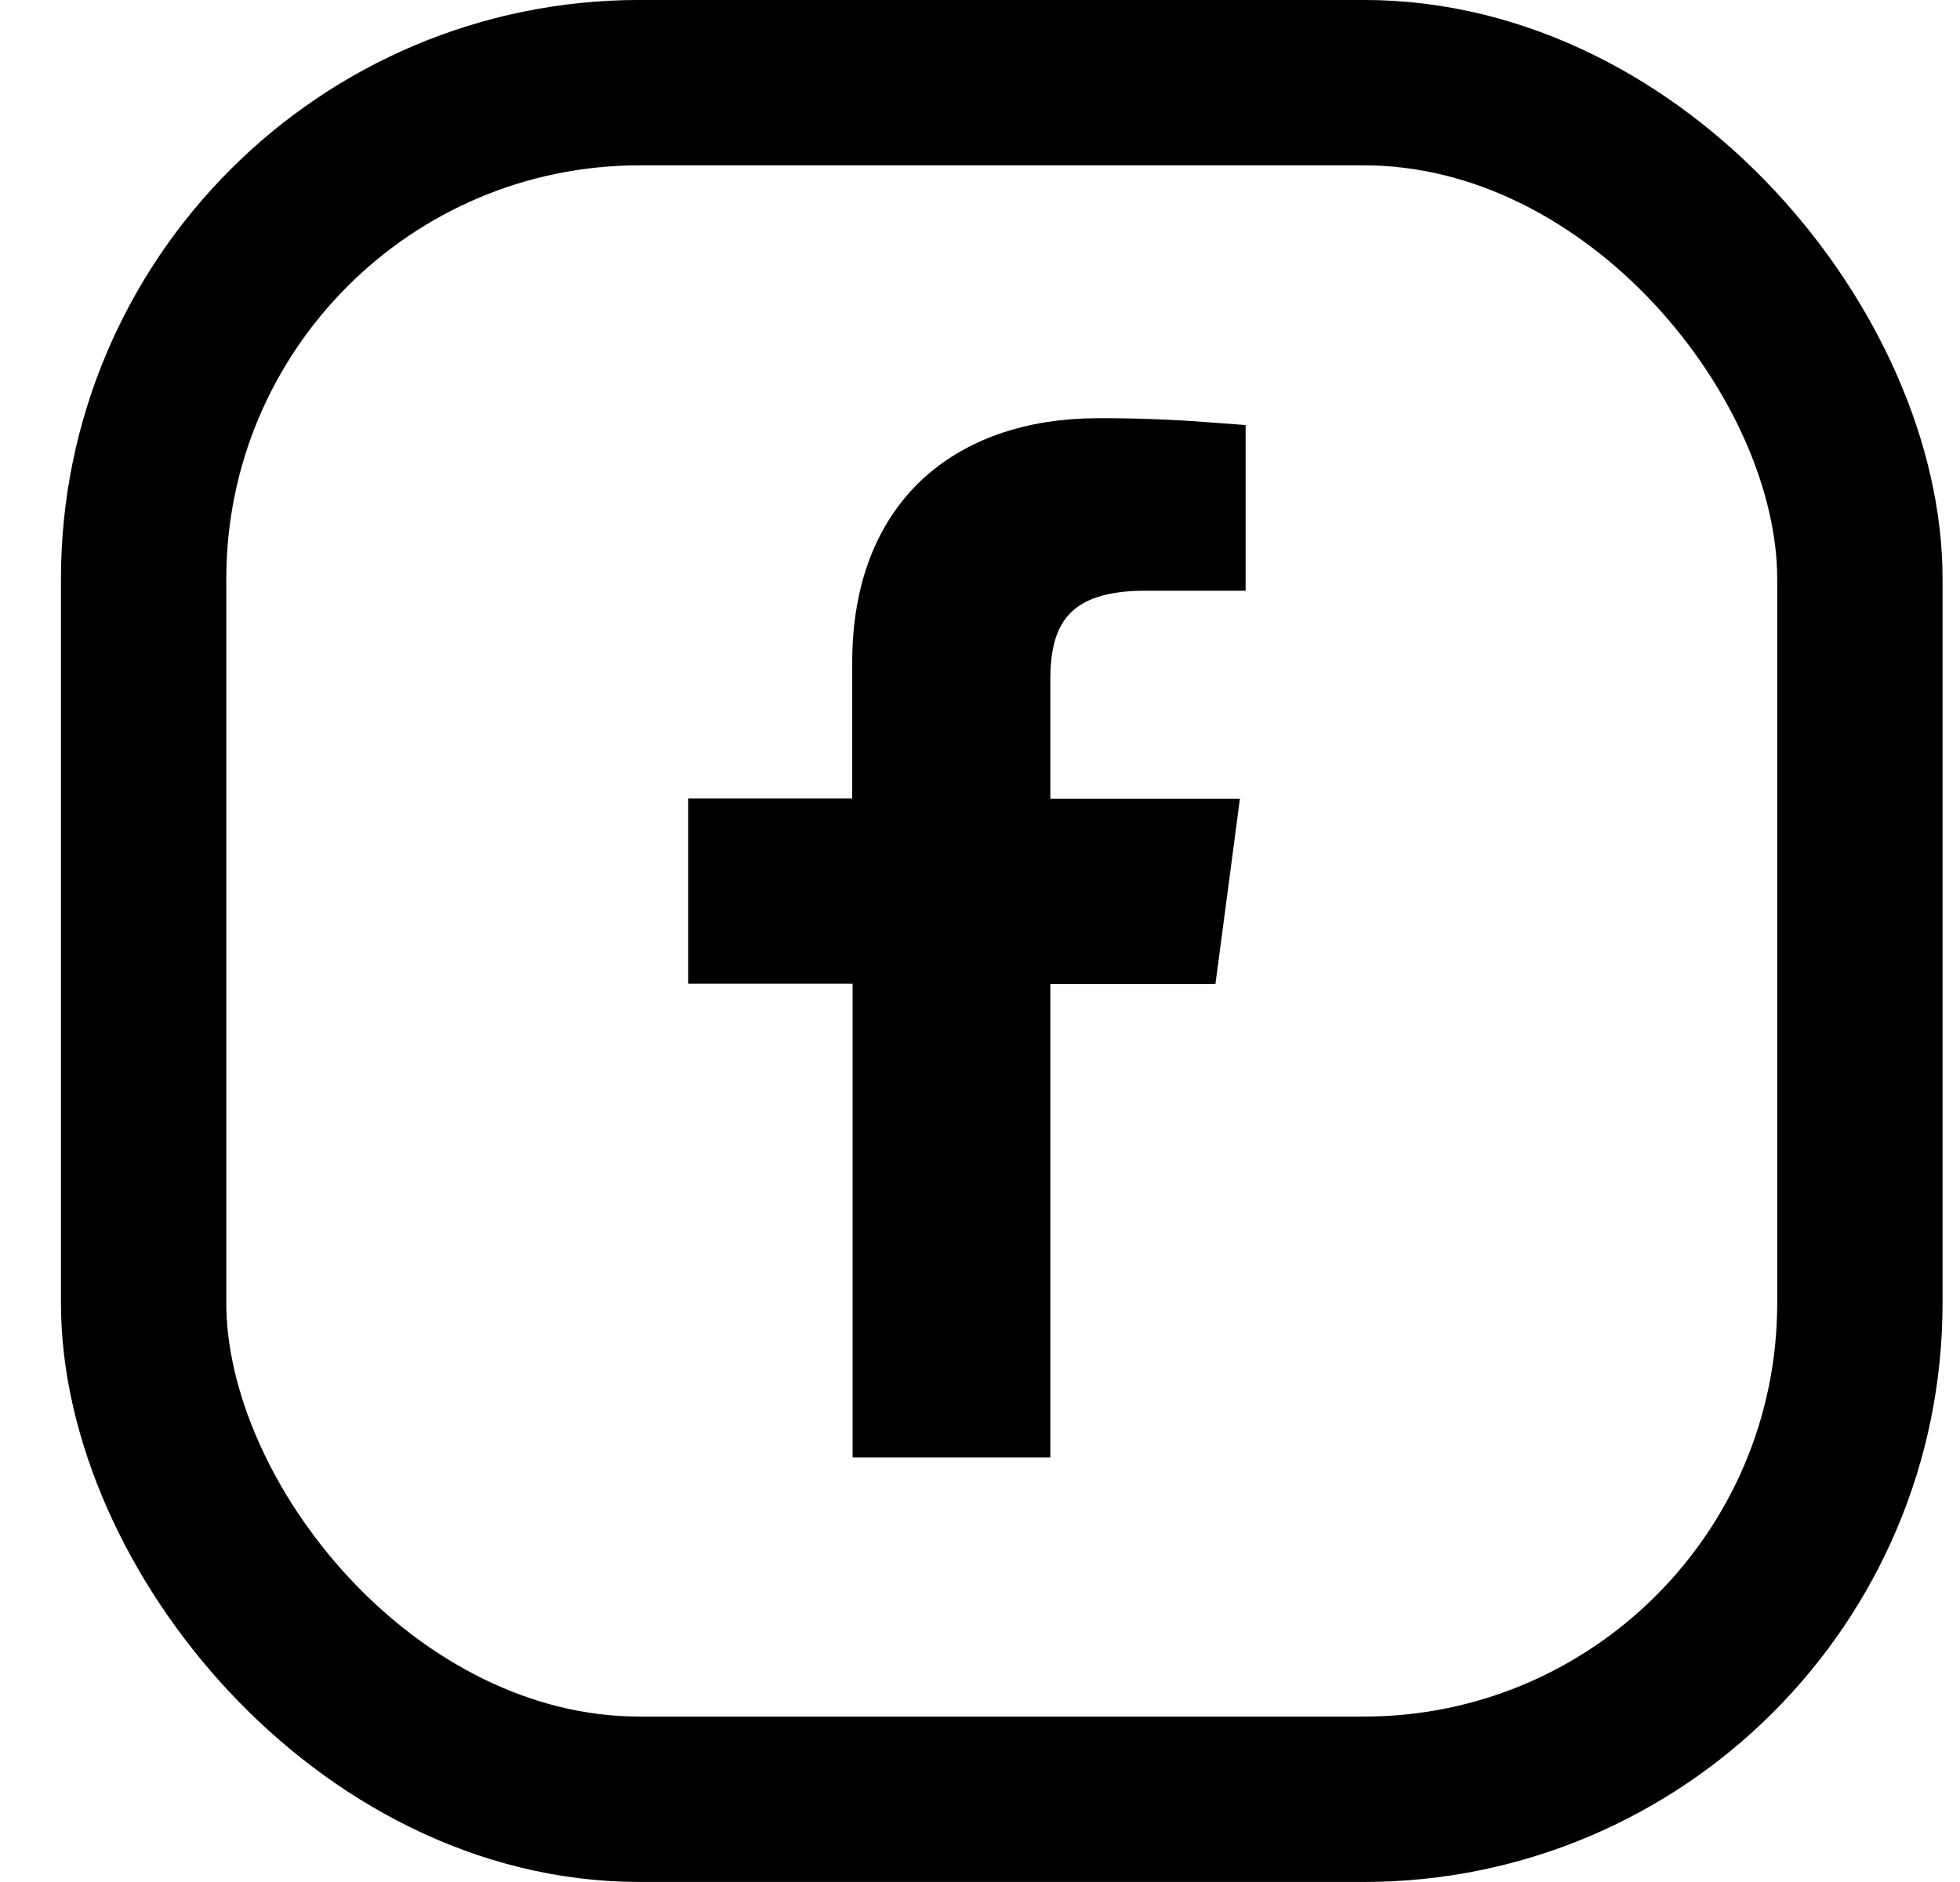 <svg width="25" height="24" viewBox="0 0 25 24" fill="none" xmlns="http://www.w3.org/2000/svg">
<rect x="1.832" y="1.054" width="21.891" height="21.891" rx="6.327" stroke="black" stroke-width="2.109"/>
<path d="M13.397 12.023H12.87V12.55V18.058H11.402V12.546V12.018H10.874H9.305V10.71H10.87H11.397V10.183V8.449C11.397 7.555 11.677 6.925 12.105 6.516C12.538 6.104 13.181 5.86 14.009 5.86L14.011 5.86C14.462 5.859 14.912 5.875 15.361 5.909V7.006H14.606C14.034 7.006 13.545 7.137 13.224 7.506C12.916 7.86 12.87 8.316 12.87 8.682V10.187V10.714H13.397H15.214L15.041 12.023H13.397Z" fill="black" stroke="black" stroke-width="1.054"/>
</svg>

